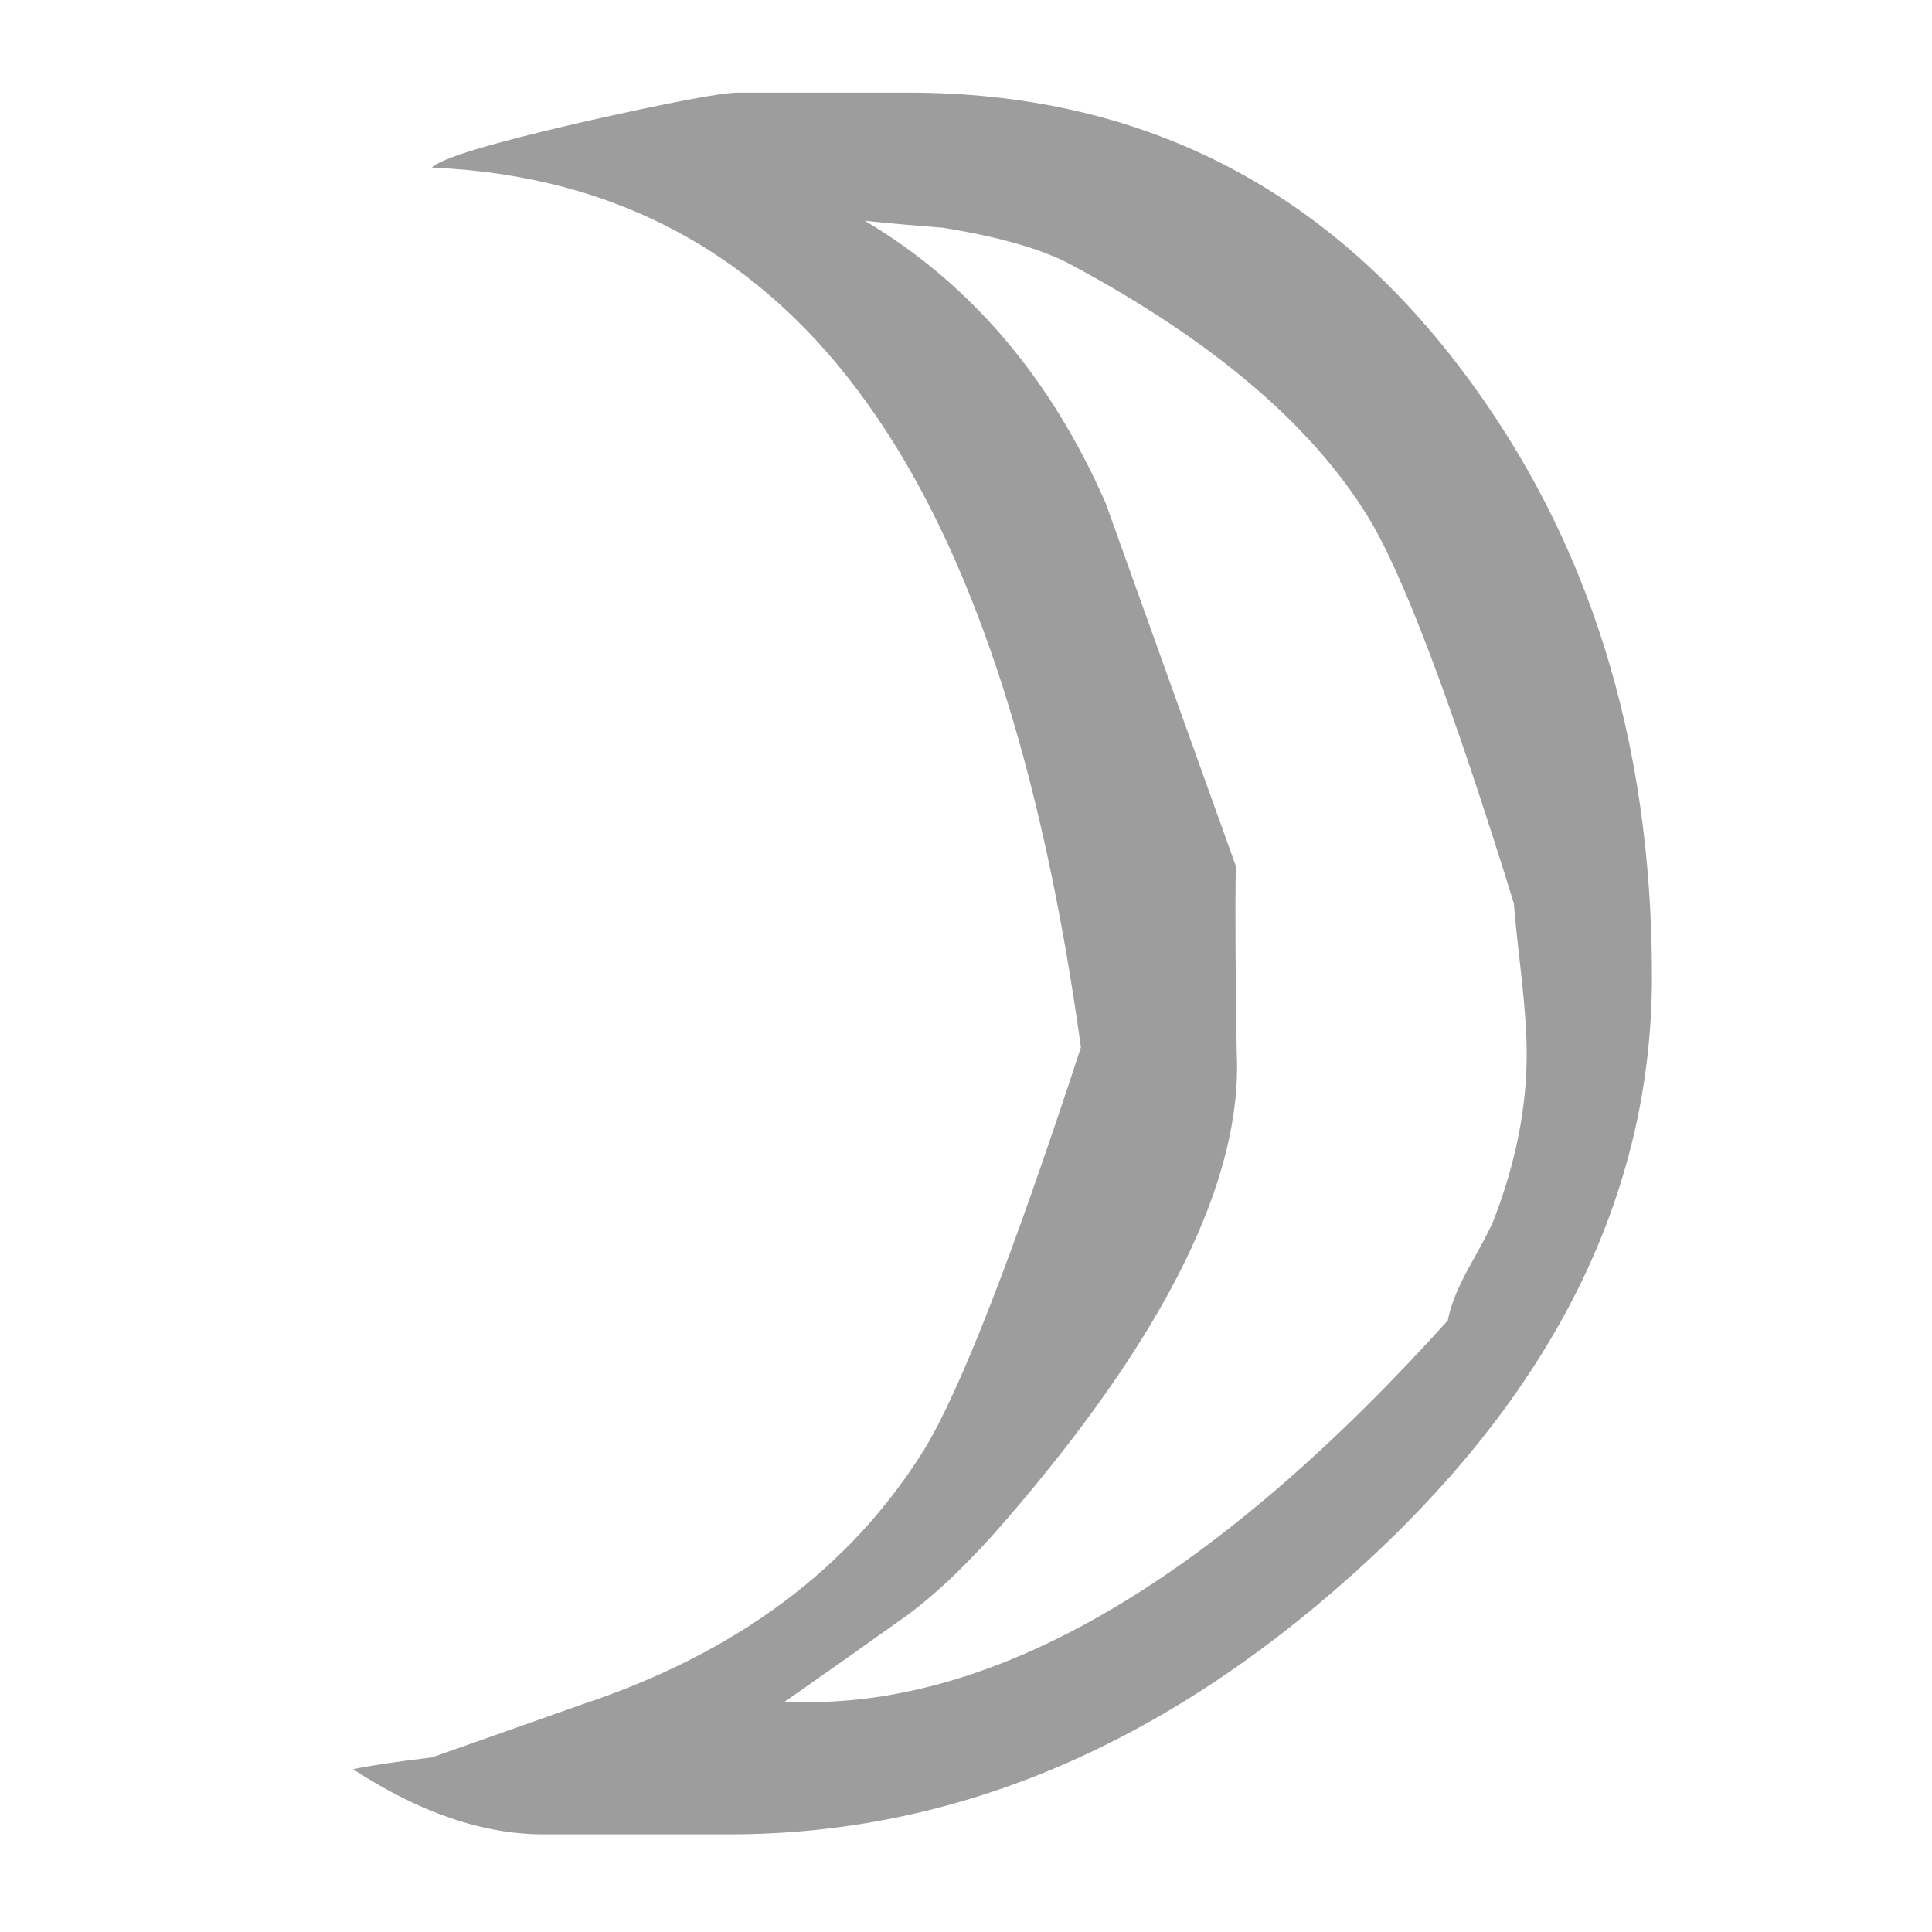 <?xml version="1.0" encoding="utf-8"?>
<!-- Generator: Adobe Illustrator 16.0.0, SVG Export Plug-In . SVG Version: 6.00 Build 0)  -->
<!DOCTYPE svg PUBLIC "-//W3C//DTD SVG 1.1//EN" "http://www.w3.org/Graphics/SVG/1.1/DTD/svg11.dtd">
<svg version="1.1" id="s" xmlns="http://www.w3.org/2000/svg" xmlns:xlink="http://www.w3.org/1999/xlink" x="0px" y="0px"
	 width="256px" height="256px" viewBox="0 0 256 256" enable-background="new 0 0 256 256" xml:space="preserve">
<g>
	<path fill="#9D9D9D" d="M96.705,243.058H72.006c-8.017,0-16.423-2.875-25.222-8.625c1.915-0.435,5.401-0.958,10.455-1.568
		c3.92-1.393,10.585-3.745,19.994-7.057c20.386-6.796,35.458-18.034,45.216-33.716c4.791-7.841,11.715-25.614,20.778-53.318
		C138,100.963,128.59,72.563,115,53.569C100.886,33.705,81.631,23.25,57.239,22.205c1.131-1.219,7.753-3.222,19.863-6.011
		c11.586-2.614,18.469-3.92,20.648-3.92h22.608c30.404,0,54.841,12.241,73.312,36.722c16.813,22.216,25.221,49.005,25.221,80.369
		c0,29.1-13.197,55.497-39.596,79.193C153.682,231.558,126.151,243.058,96.705,243.058z M200.596,119.694
		c-8.277-26.659-14.725-43.733-19.34-51.227c-7.494-12.196-20.563-23.304-39.205-33.324c-3.834-2.091-9.539-3.745-17.119-4.966
		c-3.397-0.261-6.84-0.565-10.324-0.915c13.937,8.278,24.568,20.735,31.886,37.375c5.75,16.031,11.5,32.062,17.25,48.091
		c-0.088,5.576-0.045,13.852,0.131,24.83c0.783,16.642-9.324,37.158-30.318,61.551c-4.705,5.489-9.104,9.759-13.199,12.807
		c-5.489,3.921-10.977,7.799-16.466,11.631h3.136c26.136,0,54.405-16.857,84.812-50.573c0.348-1.916,1.262-4.225,2.744-6.927
		c1.916-3.397,3.049-5.574,3.398-6.534c2.875-7.491,4.313-14.767,4.313-21.823c0-2.614-0.219-5.924-0.654-9.932
		C201.031,124.443,200.682,121.088,200.596,119.694z"/>
</g>
</svg>
